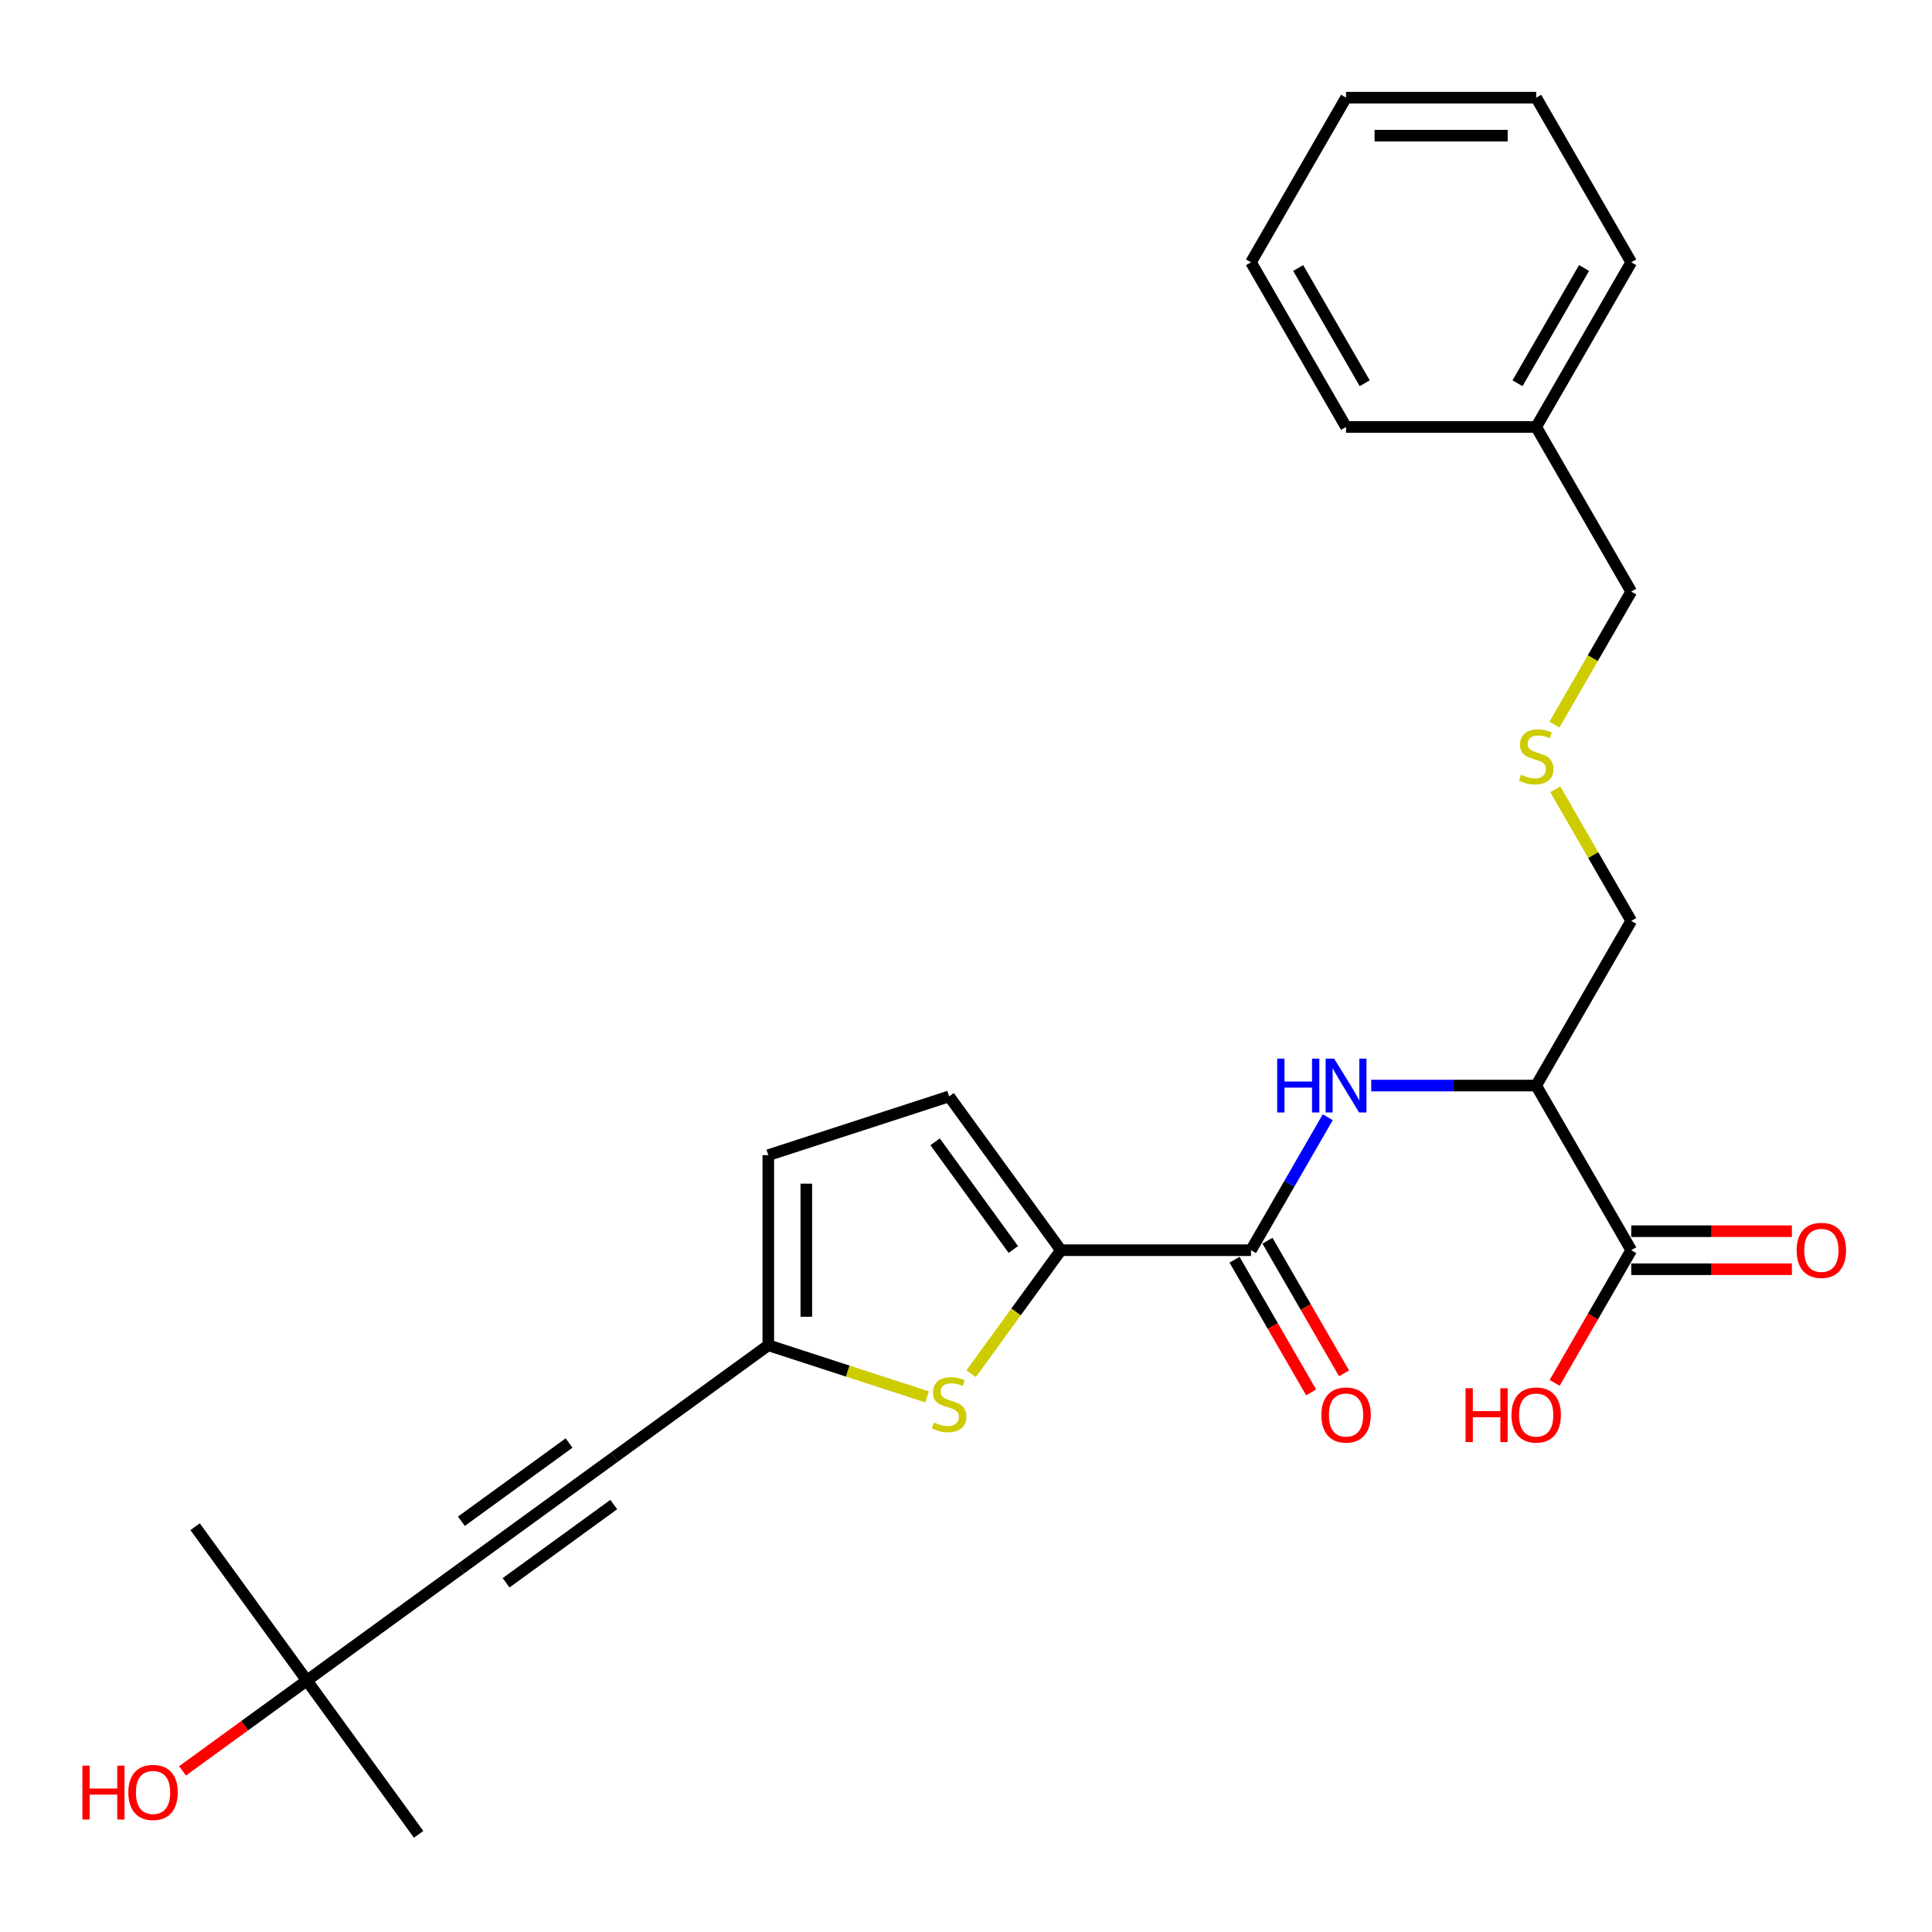 <?xml version='1.0' encoding='iso-8859-1'?>
<svg version='1.1' baseProfile='full'
              xmlns='http://www.w3.org/2000/svg'
                      xmlns:rdkit='http://www.rdkit.org/xml'
                      xmlns:xlink='http://www.w3.org/1999/xlink'
                  xml:space='preserve'
width='1000px' height='1000px' viewBox='0 0 1000 1000'>
<!-- END OF HEADER -->
<rect style='opacity:1.0;fill:#FFFFFF;stroke:none' width='1000' height='1000' x='0' y='0'> </rect>
<path class='bond-0' d='M 549.104,647.109 L 647.512,647.109' style='fill:none;fill-rule:evenodd;stroke:#000000;stroke-width:6px;stroke-linecap:butt;stroke-linejoin:miter;stroke-opacity:1' />
<path class='bond-1' d='M 549.104,647.109 L 525.881,679.074' style='fill:none;fill-rule:evenodd;stroke:#000000;stroke-width:6px;stroke-linecap:butt;stroke-linejoin:miter;stroke-opacity:1' />
<path class='bond-1' d='M 525.881,679.074 L 502.658,711.038' style='fill:none;fill-rule:evenodd;stroke:#CCCC00;stroke-width:6px;stroke-linecap:butt;stroke-linejoin:miter;stroke-opacity:1' />
<path class='bond-8' d='M 549.104,647.109 L 491.262,567.496' style='fill:none;fill-rule:evenodd;stroke:#000000;stroke-width:6px;stroke-linecap:butt;stroke-linejoin:miter;stroke-opacity:1' />
<path class='bond-8' d='M 524.505,646.736 L 484.016,591.007' style='fill:none;fill-rule:evenodd;stroke:#000000;stroke-width:6px;stroke-linecap:butt;stroke-linejoin:miter;stroke-opacity:1' />
<path class='bond-2' d='M 647.512,647.109 L 667.381,612.695' style='fill:none;fill-rule:evenodd;stroke:#000000;stroke-width:6px;stroke-linecap:butt;stroke-linejoin:miter;stroke-opacity:1' />
<path class='bond-2' d='M 667.381,612.695 L 687.25,578.281' style='fill:none;fill-rule:evenodd;stroke:#0000FF;stroke-width:6px;stroke-linecap:butt;stroke-linejoin:miter;stroke-opacity:1' />
<path class='bond-11' d='M 638.989,652.03 L 658.813,686.365' style='fill:none;fill-rule:evenodd;stroke:#000000;stroke-width:6px;stroke-linecap:butt;stroke-linejoin:miter;stroke-opacity:1' />
<path class='bond-11' d='M 658.813,686.365 L 678.637,720.701' style='fill:none;fill-rule:evenodd;stroke:#FF0000;stroke-width:6px;stroke-linecap:butt;stroke-linejoin:miter;stroke-opacity:1' />
<path class='bond-11' d='M 656.034,642.189 L 675.858,676.525' style='fill:none;fill-rule:evenodd;stroke:#000000;stroke-width:6px;stroke-linecap:butt;stroke-linejoin:miter;stroke-opacity:1' />
<path class='bond-11' d='M 675.858,676.525 L 695.681,710.86' style='fill:none;fill-rule:evenodd;stroke:#FF0000;stroke-width:6px;stroke-linecap:butt;stroke-linejoin:miter;stroke-opacity:1' />
<path class='bond-6' d='M 479.866,723.02 L 438.769,709.666' style='fill:none;fill-rule:evenodd;stroke:#CCCC00;stroke-width:6px;stroke-linecap:butt;stroke-linejoin:miter;stroke-opacity:1' />
<path class='bond-6' d='M 438.769,709.666 L 397.671,696.313' style='fill:none;fill-rule:evenodd;stroke:#000000;stroke-width:6px;stroke-linecap:butt;stroke-linejoin:miter;stroke-opacity:1' />
<path class='bond-4' d='M 709.744,561.886 L 752.434,561.886' style='fill:none;fill-rule:evenodd;stroke:#0000FF;stroke-width:6px;stroke-linecap:butt;stroke-linejoin:miter;stroke-opacity:1' />
<path class='bond-4' d='M 752.434,561.886 L 795.123,561.886' style='fill:none;fill-rule:evenodd;stroke:#000000;stroke-width:6px;stroke-linecap:butt;stroke-linejoin:miter;stroke-opacity:1' />
<path class='bond-3' d='M 318.058,754.155 L 397.671,696.313' style='fill:none;fill-rule:evenodd;stroke:#000000;stroke-width:6px;stroke-linecap:butt;stroke-linejoin:miter;stroke-opacity:1' />
<path class='bond-5' d='M 318.058,754.155 L 238.445,811.998' style='fill:none;fill-rule:evenodd;stroke:#000000;stroke-width:6px;stroke-linecap:butt;stroke-linejoin:miter;stroke-opacity:1' />
<path class='bond-5' d='M 294.547,746.909 L 238.818,787.399' style='fill:none;fill-rule:evenodd;stroke:#000000;stroke-width:6px;stroke-linecap:butt;stroke-linejoin:miter;stroke-opacity:1' />
<path class='bond-5' d='M 317.684,778.754 L 261.955,819.244' style='fill:none;fill-rule:evenodd;stroke:#000000;stroke-width:6px;stroke-linecap:butt;stroke-linejoin:miter;stroke-opacity:1' />
<path class='bond-7' d='M 795.123,561.886 L 844.326,647.109' style='fill:none;fill-rule:evenodd;stroke:#000000;stroke-width:6px;stroke-linecap:butt;stroke-linejoin:miter;stroke-opacity:1' />
<path class='bond-15' d='M 795.123,561.886 L 844.326,476.663' style='fill:none;fill-rule:evenodd;stroke:#000000;stroke-width:6px;stroke-linecap:butt;stroke-linejoin:miter;stroke-opacity:1' />
<path class='bond-10' d='M 238.445,811.998 L 158.831,869.84' style='fill:none;fill-rule:evenodd;stroke:#000000;stroke-width:6px;stroke-linecap:butt;stroke-linejoin:miter;stroke-opacity:1' />
<path class='bond-26' d='M 397.671,696.313 L 397.671,597.906' style='fill:none;fill-rule:evenodd;stroke:#000000;stroke-width:6px;stroke-linecap:butt;stroke-linejoin:miter;stroke-opacity:1' />
<path class='bond-26' d='M 417.353,681.552 L 417.353,612.667' style='fill:none;fill-rule:evenodd;stroke:#000000;stroke-width:6px;stroke-linecap:butt;stroke-linejoin:miter;stroke-opacity:1' />
<path class='bond-12' d='M 844.326,656.95 L 885.903,656.95' style='fill:none;fill-rule:evenodd;stroke:#000000;stroke-width:6px;stroke-linecap:butt;stroke-linejoin:miter;stroke-opacity:1' />
<path class='bond-12' d='M 885.903,656.95 L 927.48,656.95' style='fill:none;fill-rule:evenodd;stroke:#FF0000;stroke-width:6px;stroke-linecap:butt;stroke-linejoin:miter;stroke-opacity:1' />
<path class='bond-12' d='M 844.326,637.269 L 885.903,637.269' style='fill:none;fill-rule:evenodd;stroke:#000000;stroke-width:6px;stroke-linecap:butt;stroke-linejoin:miter;stroke-opacity:1' />
<path class='bond-12' d='M 885.903,637.269 L 927.48,637.269' style='fill:none;fill-rule:evenodd;stroke:#FF0000;stroke-width:6px;stroke-linecap:butt;stroke-linejoin:miter;stroke-opacity:1' />
<path class='bond-14' d='M 844.326,647.109 L 824.503,681.445' style='fill:none;fill-rule:evenodd;stroke:#000000;stroke-width:6px;stroke-linecap:butt;stroke-linejoin:miter;stroke-opacity:1' />
<path class='bond-14' d='M 824.503,681.445 L 804.679,715.78' style='fill:none;fill-rule:evenodd;stroke:#FF0000;stroke-width:6px;stroke-linecap:butt;stroke-linejoin:miter;stroke-opacity:1' />
<path class='bond-9' d='M 491.262,567.496 L 397.671,597.906' style='fill:none;fill-rule:evenodd;stroke:#000000;stroke-width:6px;stroke-linecap:butt;stroke-linejoin:miter;stroke-opacity:1' />
<path class='bond-16' d='M 158.831,869.84 L 126.651,893.22' style='fill:none;fill-rule:evenodd;stroke:#000000;stroke-width:6px;stroke-linecap:butt;stroke-linejoin:miter;stroke-opacity:1' />
<path class='bond-16' d='M 126.651,893.22 L 94.471,916.6' style='fill:none;fill-rule:evenodd;stroke:#FF0000;stroke-width:6px;stroke-linecap:butt;stroke-linejoin:miter;stroke-opacity:1' />
<path class='bond-19' d='M 158.831,869.84 L 216.674,949.453' style='fill:none;fill-rule:evenodd;stroke:#000000;stroke-width:6px;stroke-linecap:butt;stroke-linejoin:miter;stroke-opacity:1' />
<path class='bond-20' d='M 158.831,869.84 L 100.989,790.227' style='fill:none;fill-rule:evenodd;stroke:#000000;stroke-width:6px;stroke-linecap:butt;stroke-linejoin:miter;stroke-opacity:1' />
<path class='bond-13' d='M 804.997,408.543 L 824.662,442.603' style='fill:none;fill-rule:evenodd;stroke:#CCCC00;stroke-width:6px;stroke-linecap:butt;stroke-linejoin:miter;stroke-opacity:1' />
<path class='bond-13' d='M 824.662,442.603 L 844.326,476.663' style='fill:none;fill-rule:evenodd;stroke:#000000;stroke-width:6px;stroke-linecap:butt;stroke-linejoin:miter;stroke-opacity:1' />
<path class='bond-18' d='M 804.565,375.084 L 824.446,340.65' style='fill:none;fill-rule:evenodd;stroke:#CCCC00;stroke-width:6px;stroke-linecap:butt;stroke-linejoin:miter;stroke-opacity:1' />
<path class='bond-18' d='M 824.446,340.65 L 844.326,306.216' style='fill:none;fill-rule:evenodd;stroke:#000000;stroke-width:6px;stroke-linecap:butt;stroke-linejoin:miter;stroke-opacity:1' />
<path class='bond-17' d='M 795.123,220.993 L 844.326,306.216' style='fill:none;fill-rule:evenodd;stroke:#000000;stroke-width:6px;stroke-linecap:butt;stroke-linejoin:miter;stroke-opacity:1' />
<path class='bond-21' d='M 795.123,220.993 L 844.326,135.77' style='fill:none;fill-rule:evenodd;stroke:#000000;stroke-width:6px;stroke-linecap:butt;stroke-linejoin:miter;stroke-opacity:1' />
<path class='bond-21' d='M 785.459,198.369 L 819.901,138.713' style='fill:none;fill-rule:evenodd;stroke:#000000;stroke-width:6px;stroke-linecap:butt;stroke-linejoin:miter;stroke-opacity:1' />
<path class='bond-22' d='M 795.123,220.993 L 696.715,220.993' style='fill:none;fill-rule:evenodd;stroke:#000000;stroke-width:6px;stroke-linecap:butt;stroke-linejoin:miter;stroke-opacity:1' />
<path class='bond-23' d='M 844.326,135.77 L 795.123,50.547' style='fill:none;fill-rule:evenodd;stroke:#000000;stroke-width:6px;stroke-linecap:butt;stroke-linejoin:miter;stroke-opacity:1' />
<path class='bond-24' d='M 696.715,220.993 L 647.512,135.77' style='fill:none;fill-rule:evenodd;stroke:#000000;stroke-width:6px;stroke-linecap:butt;stroke-linejoin:miter;stroke-opacity:1' />
<path class='bond-24' d='M 706.379,198.369 L 671.937,138.713' style='fill:none;fill-rule:evenodd;stroke:#000000;stroke-width:6px;stroke-linecap:butt;stroke-linejoin:miter;stroke-opacity:1' />
<path class='bond-27' d='M 795.123,50.547 L 696.715,50.547' style='fill:none;fill-rule:evenodd;stroke:#000000;stroke-width:6px;stroke-linecap:butt;stroke-linejoin:miter;stroke-opacity:1' />
<path class='bond-27' d='M 780.362,70.228 L 711.476,70.228' style='fill:none;fill-rule:evenodd;stroke:#000000;stroke-width:6px;stroke-linecap:butt;stroke-linejoin:miter;stroke-opacity:1' />
<path class='bond-25' d='M 647.512,135.77 L 696.715,50.547' style='fill:none;fill-rule:evenodd;stroke:#000000;stroke-width:6px;stroke-linecap:butt;stroke-linejoin:miter;stroke-opacity:1' />
<path  class='atom-2' d='M 483.389 736.288
Q 483.704 736.406, 485.003 736.957
Q 486.302 737.508, 487.719 737.862
Q 489.176 738.177, 490.593 738.177
Q 493.23 738.177, 494.765 736.918
Q 496.3 735.619, 496.3 733.375
Q 496.3 731.84, 495.513 730.895
Q 494.765 729.95, 493.584 729.439
Q 492.403 728.927, 490.435 728.336
Q 487.955 727.589, 486.46 726.88
Q 485.003 726.171, 483.94 724.676
Q 482.917 723.18, 482.917 720.661
Q 482.917 717.157, 485.279 714.992
Q 487.68 712.827, 492.403 712.827
Q 495.631 712.827, 499.292 714.363
L 498.387 717.394
Q 495.041 716.016, 492.522 716.016
Q 489.806 716.016, 488.31 717.157
Q 486.814 718.26, 486.853 720.188
Q 486.853 721.684, 487.601 722.589
Q 488.388 723.495, 489.491 724.006
Q 490.632 724.518, 492.522 725.109
Q 495.041 725.896, 496.537 726.683
Q 498.032 727.47, 499.095 729.084
Q 500.197 730.659, 500.197 733.375
Q 500.197 737.232, 497.599 739.319
Q 495.041 741.366, 490.75 741.366
Q 488.27 741.366, 486.381 740.814
Q 484.531 740.303, 482.327 739.397
L 483.389 736.288
' fill='#CCCC00'/>
<path  class='atom-3' d='M 661.072 547.952
L 664.851 547.952
L 664.851 559.8
L 679.1 559.8
L 679.1 547.952
L 682.879 547.952
L 682.879 575.821
L 679.1 575.821
L 679.1 562.949
L 664.851 562.949
L 664.851 575.821
L 661.072 575.821
L 661.072 547.952
' fill='#0000FF'/>
<path  class='atom-3' d='M 690.555 547.952
L 699.687 562.713
Q 700.593 564.169, 702.049 566.806
Q 703.505 569.444, 703.584 569.601
L 703.584 547.952
L 707.284 547.952
L 707.284 575.821
L 703.466 575.821
L 693.665 559.682
Q 692.523 557.792, 691.303 555.627
Q 690.122 553.462, 689.768 552.793
L 689.768 575.821
L 686.146 575.821
L 686.146 547.952
L 690.555 547.952
' fill='#0000FF'/>
<path  class='atom-12' d='M 683.922 732.411
Q 683.922 725.72, 687.229 721.98
Q 690.535 718.241, 696.715 718.241
Q 702.895 718.241, 706.202 721.98
Q 709.508 725.72, 709.508 732.411
Q 709.508 739.182, 706.162 743.039
Q 702.817 746.857, 696.715 746.857
Q 690.575 746.857, 687.229 743.039
Q 683.922 739.221, 683.922 732.411
M 696.715 743.708
Q 700.967 743.708, 703.25 740.874
Q 705.572 738.001, 705.572 732.411
Q 705.572 726.94, 703.25 724.184
Q 700.967 721.39, 696.715 721.39
Q 692.464 721.39, 690.142 724.145
Q 687.859 726.9, 687.859 732.411
Q 687.859 738.04, 690.142 740.874
Q 692.464 743.708, 696.715 743.708
' fill='#FF0000'/>
<path  class='atom-13' d='M 929.941 647.188
Q 929.941 640.496, 933.247 636.757
Q 936.554 633.017, 942.734 633.017
Q 948.914 633.017, 952.22 636.757
Q 955.527 640.496, 955.527 647.188
Q 955.527 653.958, 952.181 657.816
Q 948.835 661.634, 942.734 661.634
Q 936.593 661.634, 933.247 657.816
Q 929.941 653.998, 929.941 647.188
M 942.734 658.485
Q 946.985 658.485, 949.268 655.651
Q 951.59 652.778, 951.59 647.188
Q 951.59 641.717, 949.268 638.961
Q 946.985 636.166, 942.734 636.166
Q 938.482 636.166, 936.16 638.922
Q 933.877 641.677, 933.877 647.188
Q 933.877 652.817, 936.16 655.651
Q 938.482 658.485, 942.734 658.485
' fill='#FF0000'/>
<path  class='atom-14' d='M 787.25 401.005
Q 787.565 401.123, 788.864 401.674
Q 790.163 402.225, 791.58 402.579
Q 793.036 402.894, 794.453 402.894
Q 797.091 402.894, 798.626 401.635
Q 800.161 400.336, 800.161 398.092
Q 800.161 396.557, 799.374 395.612
Q 798.626 394.667, 797.445 394.156
Q 796.264 393.644, 794.296 393.054
Q 791.816 392.306, 790.32 391.597
Q 788.864 390.889, 787.801 389.393
Q 786.778 387.897, 786.778 385.378
Q 786.778 381.874, 789.139 379.709
Q 791.541 377.545, 796.264 377.545
Q 799.492 377.545, 803.153 379.08
L 802.247 382.111
Q 798.901 380.733, 796.382 380.733
Q 793.666 380.733, 792.17 381.874
Q 790.675 382.977, 790.714 384.905
Q 790.714 386.401, 791.462 387.307
Q 792.249 388.212, 793.351 388.724
Q 794.493 389.235, 796.382 389.826
Q 798.901 390.613, 800.397 391.4
Q 801.893 392.188, 802.956 393.801
Q 804.058 395.376, 804.058 398.092
Q 804.058 401.95, 801.46 404.036
Q 798.901 406.083, 794.611 406.083
Q 792.131 406.083, 790.242 405.532
Q 788.392 405.02, 786.187 404.115
L 787.25 401.005
' fill='#CCCC00'/>
<path  class='atom-15' d='M 758.554 718.556
L 762.333 718.556
L 762.333 730.404
L 776.583 730.404
L 776.583 718.556
L 780.362 718.556
L 780.362 746.425
L 776.583 746.425
L 776.583 733.553
L 762.333 733.553
L 762.333 746.425
L 758.554 746.425
L 758.554 718.556
' fill='#FF0000'/>
<path  class='atom-15' d='M 782.33 732.411
Q 782.33 725.72, 785.636 721.98
Q 788.943 718.241, 795.123 718.241
Q 801.303 718.241, 804.609 721.98
Q 807.916 725.72, 807.916 732.411
Q 807.916 739.182, 804.57 743.039
Q 801.224 746.857, 795.123 746.857
Q 788.982 746.857, 785.636 743.039
Q 782.33 739.221, 782.33 732.411
M 795.123 743.708
Q 799.374 743.708, 801.657 740.874
Q 803.979 738.001, 803.979 732.411
Q 803.979 726.94, 801.657 724.184
Q 799.374 721.39, 795.123 721.39
Q 790.871 721.39, 788.549 724.145
Q 786.266 726.9, 786.266 732.411
Q 786.266 738.04, 788.549 740.874
Q 790.871 743.708, 795.123 743.708
' fill='#FF0000'/>
<path  class='atom-17' d='M 42.65 913.905
L 46.429 913.905
L 46.429 925.754
L 60.678 925.754
L 60.678 913.905
L 64.457 913.905
L 64.457 941.774
L 60.678 941.774
L 60.678 928.903
L 46.429 928.903
L 46.429 941.774
L 42.65 941.774
L 42.65 913.905
' fill='#FF0000'/>
<path  class='atom-17' d='M 66.425 927.761
Q 66.425 921.07, 69.732 917.33
Q 73.038 913.591, 79.218 913.591
Q 85.398 913.591, 88.705 917.33
Q 92.011 921.07, 92.011 927.761
Q 92.011 934.532, 88.665 938.389
Q 85.32 942.207, 79.218 942.207
Q 73.078 942.207, 69.732 938.389
Q 66.425 934.571, 66.425 927.761
M 79.218 939.058
Q 83.469 939.058, 85.752 936.224
Q 88.075 933.351, 88.075 927.761
Q 88.075 922.29, 85.752 919.534
Q 83.469 916.74, 79.218 916.74
Q 74.967 916.74, 72.645 919.495
Q 70.362 922.25, 70.362 927.761
Q 70.362 933.39, 72.645 936.224
Q 74.967 939.058, 79.218 939.058
' fill='#FF0000'/>
</svg>
